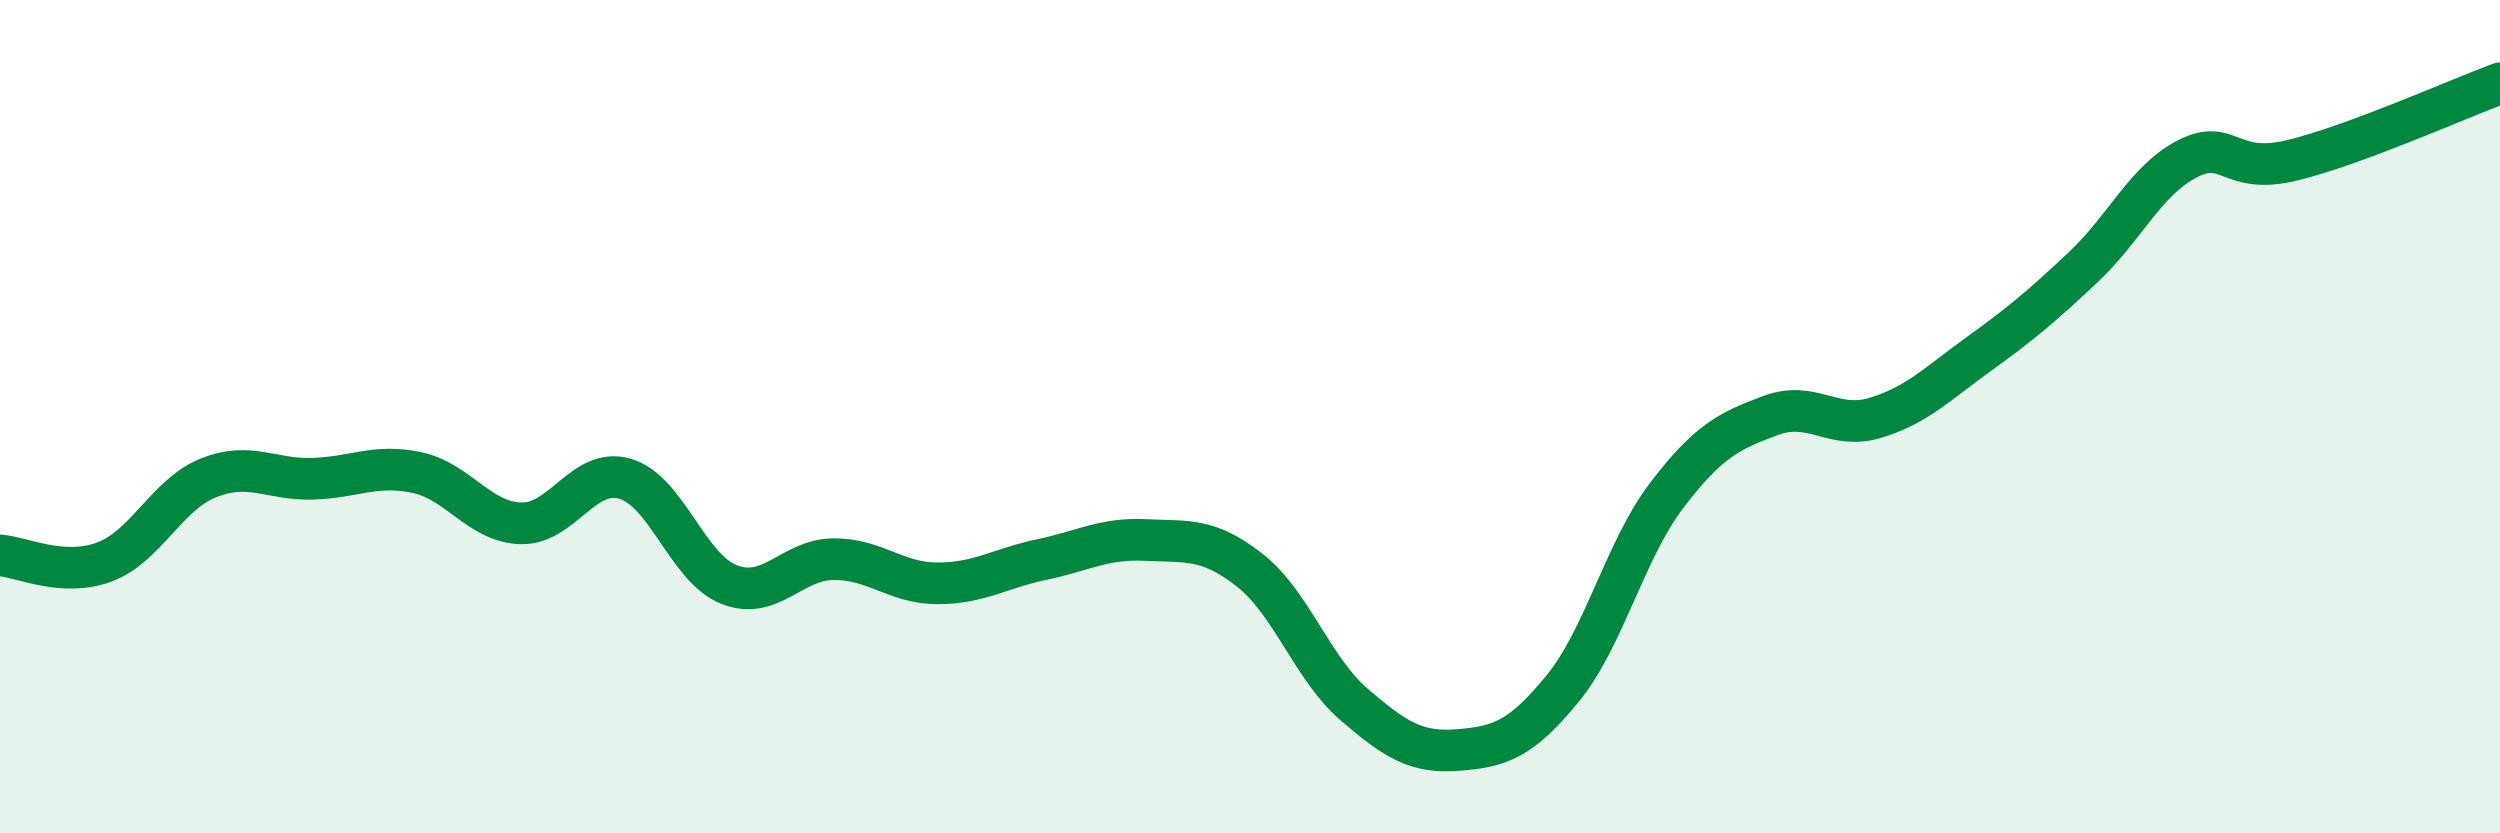 
    <svg width="60" height="20" viewBox="0 0 60 20" xmlns="http://www.w3.org/2000/svg">
      <path
        d="M 0,13.33 C 0.5,13.36 1.5,13.86 2.5,13.49 C 3.5,13.12 4,11.87 5,11.47 C 6,11.07 6.5,11.52 7.5,11.49 C 8.5,11.46 9,11.13 10,11.34 C 11,11.55 11.5,12.53 12.5,12.56 C 13.5,12.59 14,11.2 15,11.49 C 16,11.78 16.5,13.64 17.5,14.03 C 18.5,14.42 19,13.43 20,13.42 C 21,13.41 21.5,14 22.5,14 C 23.5,14 24,13.64 25,13.43 C 26,13.22 26.5,12.91 27.5,12.96 C 28.5,13.01 29,12.9 30,13.69 C 31,14.48 31.5,16.05 32.5,16.91 C 33.5,17.77 34,18.08 35,18 C 36,17.92 36.5,17.75 37.5,16.53 C 38.5,15.31 39,13.2 40,11.89 C 41,10.58 41.5,10.34 42.5,9.97 C 43.5,9.6 44,10.33 45,10.03 C 46,9.73 46.5,9.21 47.5,8.49 C 48.5,7.77 49,7.35 50,6.41 C 51,5.47 51.5,4.32 52.5,3.81 C 53.5,3.3 53.5,4.21 55,3.85 C 56.5,3.49 59,2.37 60,2L60 20L0 20Z"
        fill="#008740"
        opacity="0.1"
        stroke-linecap="round"
        stroke-linejoin="round"
      />
      <path
        d="M 0,13.33 C 0.5,13.36 1.5,13.86 2.5,13.49 C 3.5,13.12 4,11.87 5,11.47 C 6,11.07 6.5,11.52 7.5,11.49 C 8.5,11.46 9,11.13 10,11.34 C 11,11.55 11.5,12.53 12.5,12.56 C 13.5,12.59 14,11.2 15,11.49 C 16,11.78 16.5,13.64 17.5,14.03 C 18.5,14.42 19,13.43 20,13.42 C 21,13.41 21.5,14 22.5,14 C 23.5,14 24,13.64 25,13.43 C 26,13.22 26.5,12.91 27.5,12.96 C 28.5,13.01 29,12.9 30,13.69 C 31,14.48 31.5,16.05 32.5,16.91 C 33.5,17.77 34,18.08 35,18 C 36,17.92 36.5,17.75 37.5,16.53 C 38.5,15.31 39,13.2 40,11.89 C 41,10.58 41.5,10.34 42.5,9.97 C 43.5,9.6 44,10.33 45,10.03 C 46,9.73 46.5,9.21 47.5,8.49 C 48.5,7.77 49,7.35 50,6.41 C 51,5.47 51.5,4.32 52.5,3.81 C 53.5,3.3 53.5,4.21 55,3.85 C 56.5,3.49 59,2.37 60,2"
        stroke="#008740"
        stroke-width="1"
        fill="none"
        stroke-linecap="round"
        stroke-linejoin="round"
      />
    </svg>
  